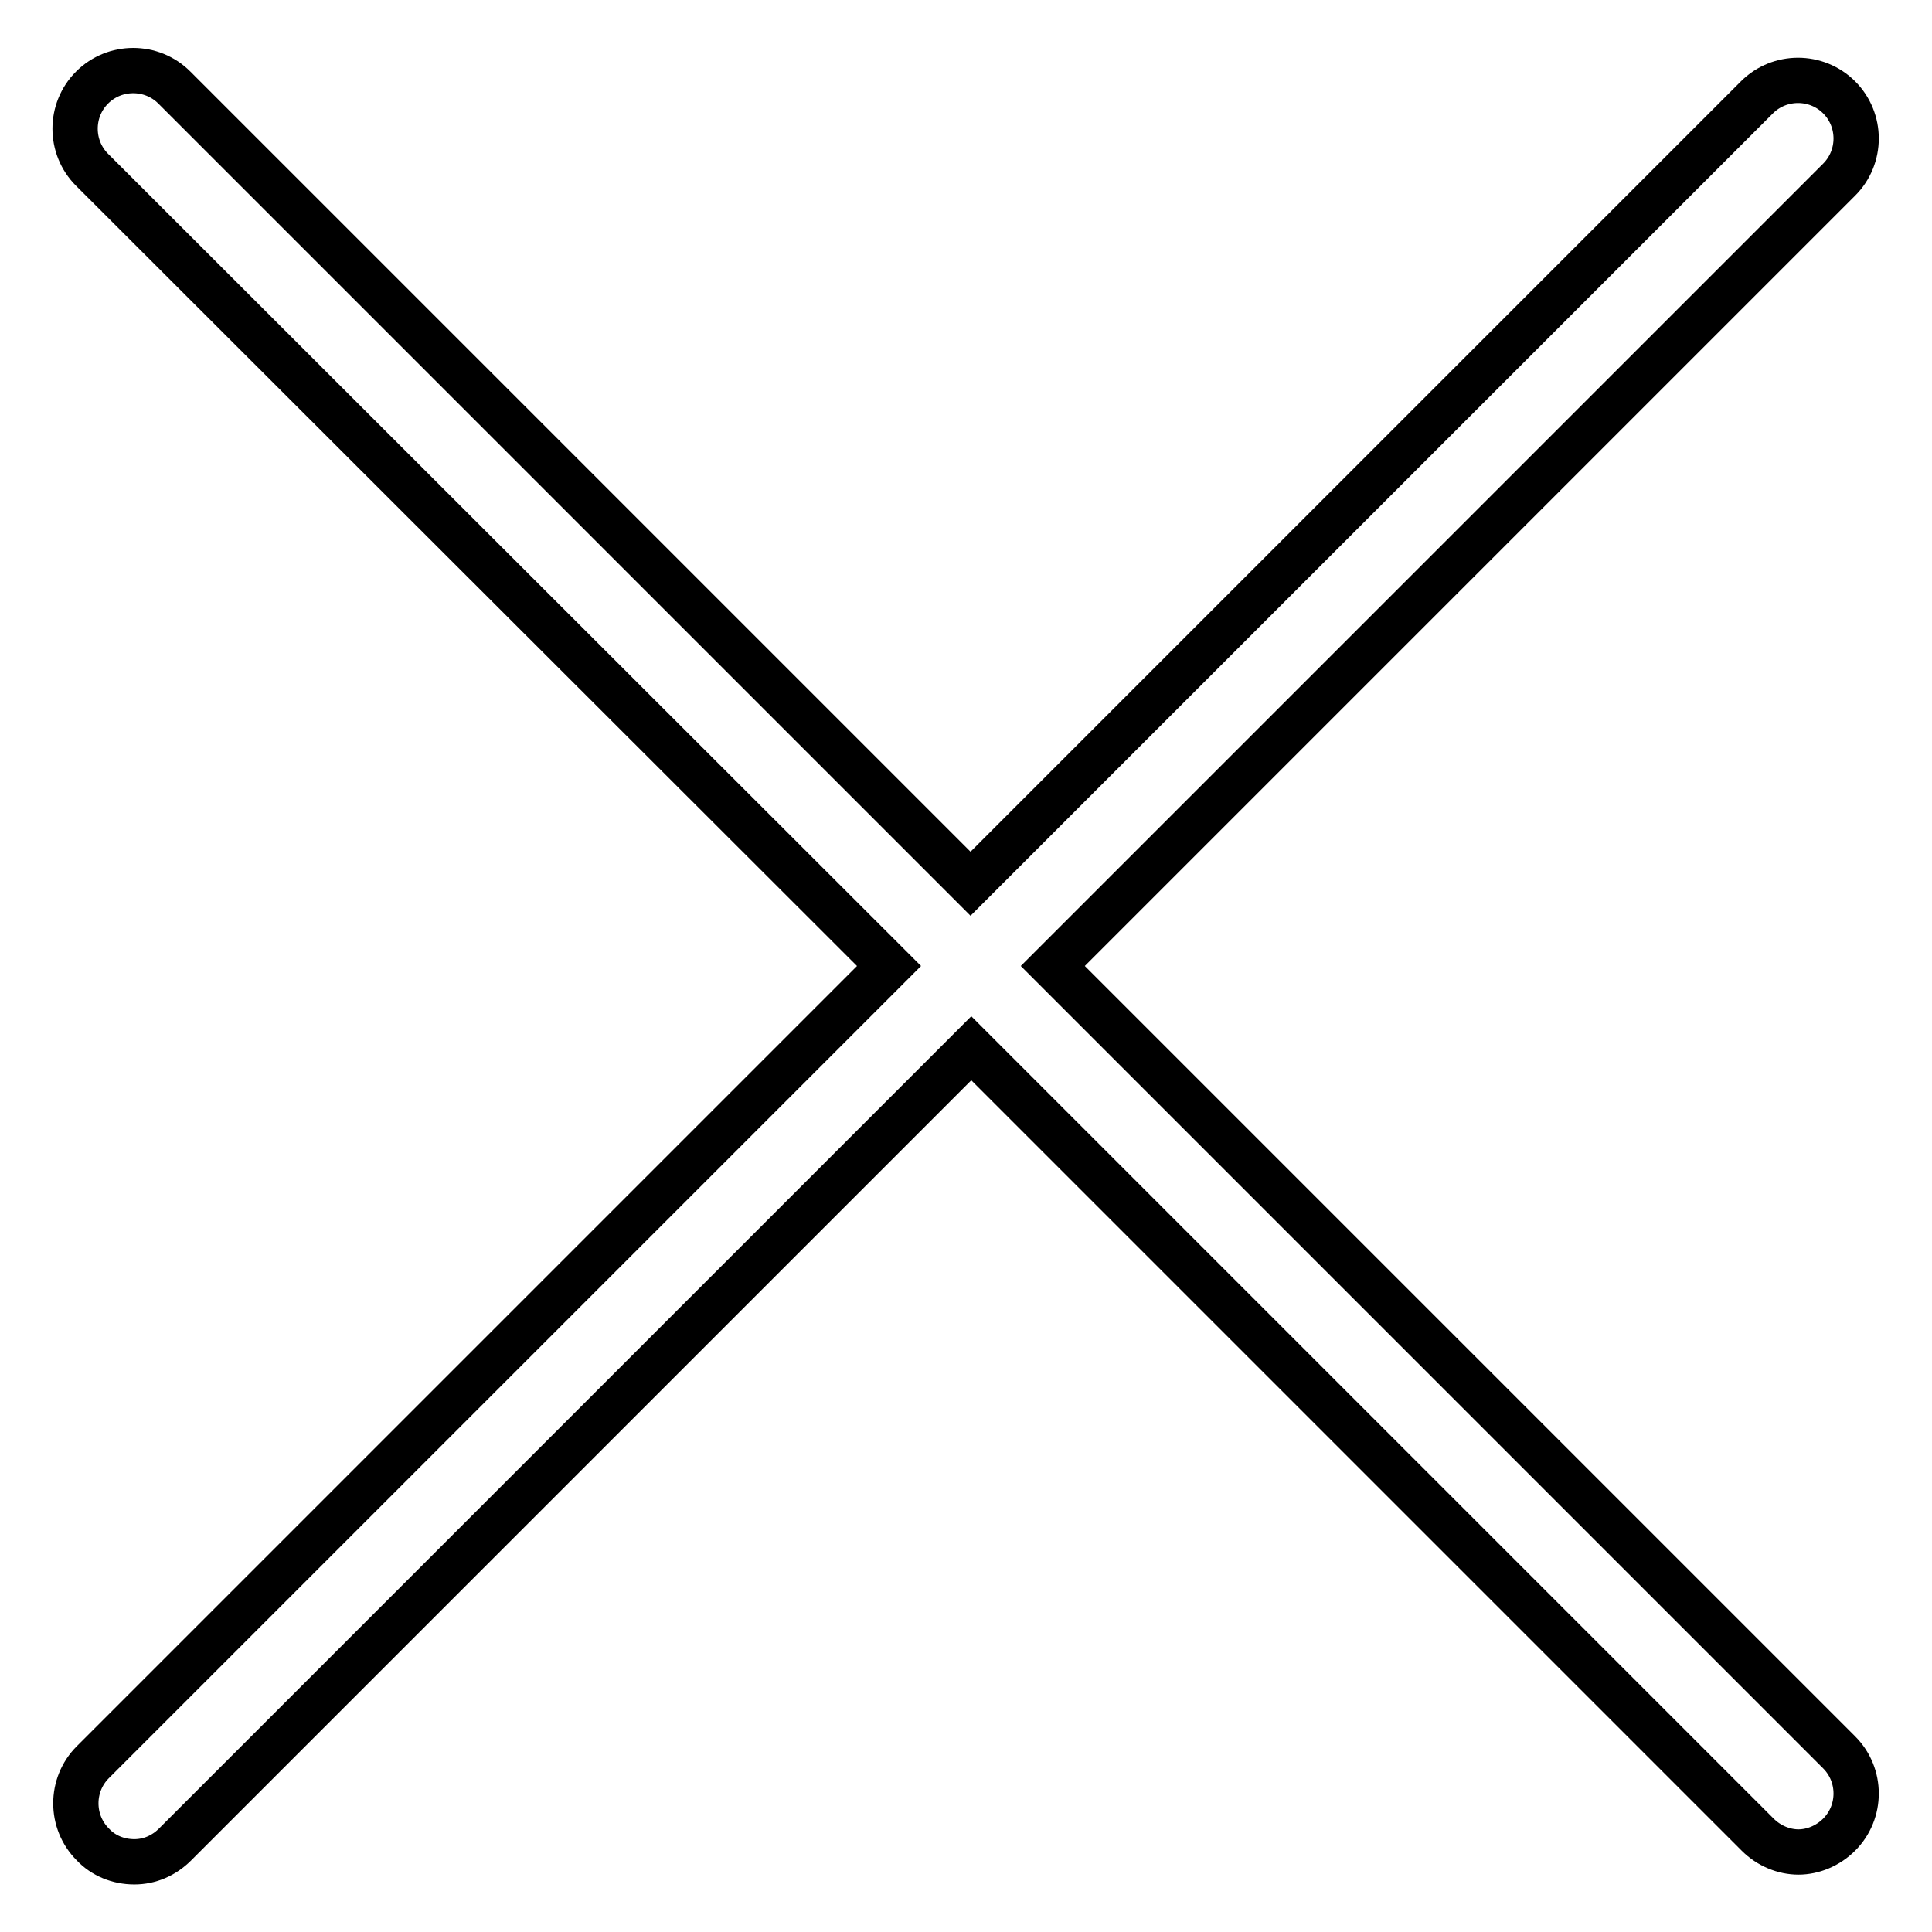 <?xml version="1.0" encoding="utf-8"?>
<!-- Svg Vector Icons : http://www.onlinewebfonts.com/icon -->
<!DOCTYPE svg PUBLIC "-//W3C//DTD SVG 1.1//EN" "http://www.w3.org/Graphics/SVG/1.1/DTD/svg11.dtd">
<svg version="1.1" xmlns="http://www.w3.org/2000/svg" xmlns:xlink="http://www.w3.org/1999/xlink" x="0px" y="0px" viewBox="0 0 256 256" enable-background="new 0 0 256 256" xml:space="preserve">
<g> <path stroke-width="6" fill-opacity="0" stroke="#000000"  d="M139.5,128L243.7,23.8c3-3,3-7.9,0-10.9c0,0,0,0,0,0c-3-3-7.9-3-10.9,0c0,0,0,0,0,0L128.6,117.1L23.1,11.6 c-3-3-7.9-3-10.9,0c0,0,0,0,0,0c-3,3-3,7.9,0,10.9c0,0,0,0,0,0L117.8,128L12.3,233.5c-3,3-3,7.9,0,10.9c1.4,1.5,3.4,2.3,5.5,2.3 c2,0,3.9-0.8,5.4-2.3l105.5-105.5l104.2,104.2c1.5,1.5,3.5,2.3,5.4,2.3s3.9-0.8,5.4-2.3c3-3,3-7.9,0-10.9c0,0,0,0,0,0L139.5,128 L139.5,128z"/></g>
</svg>